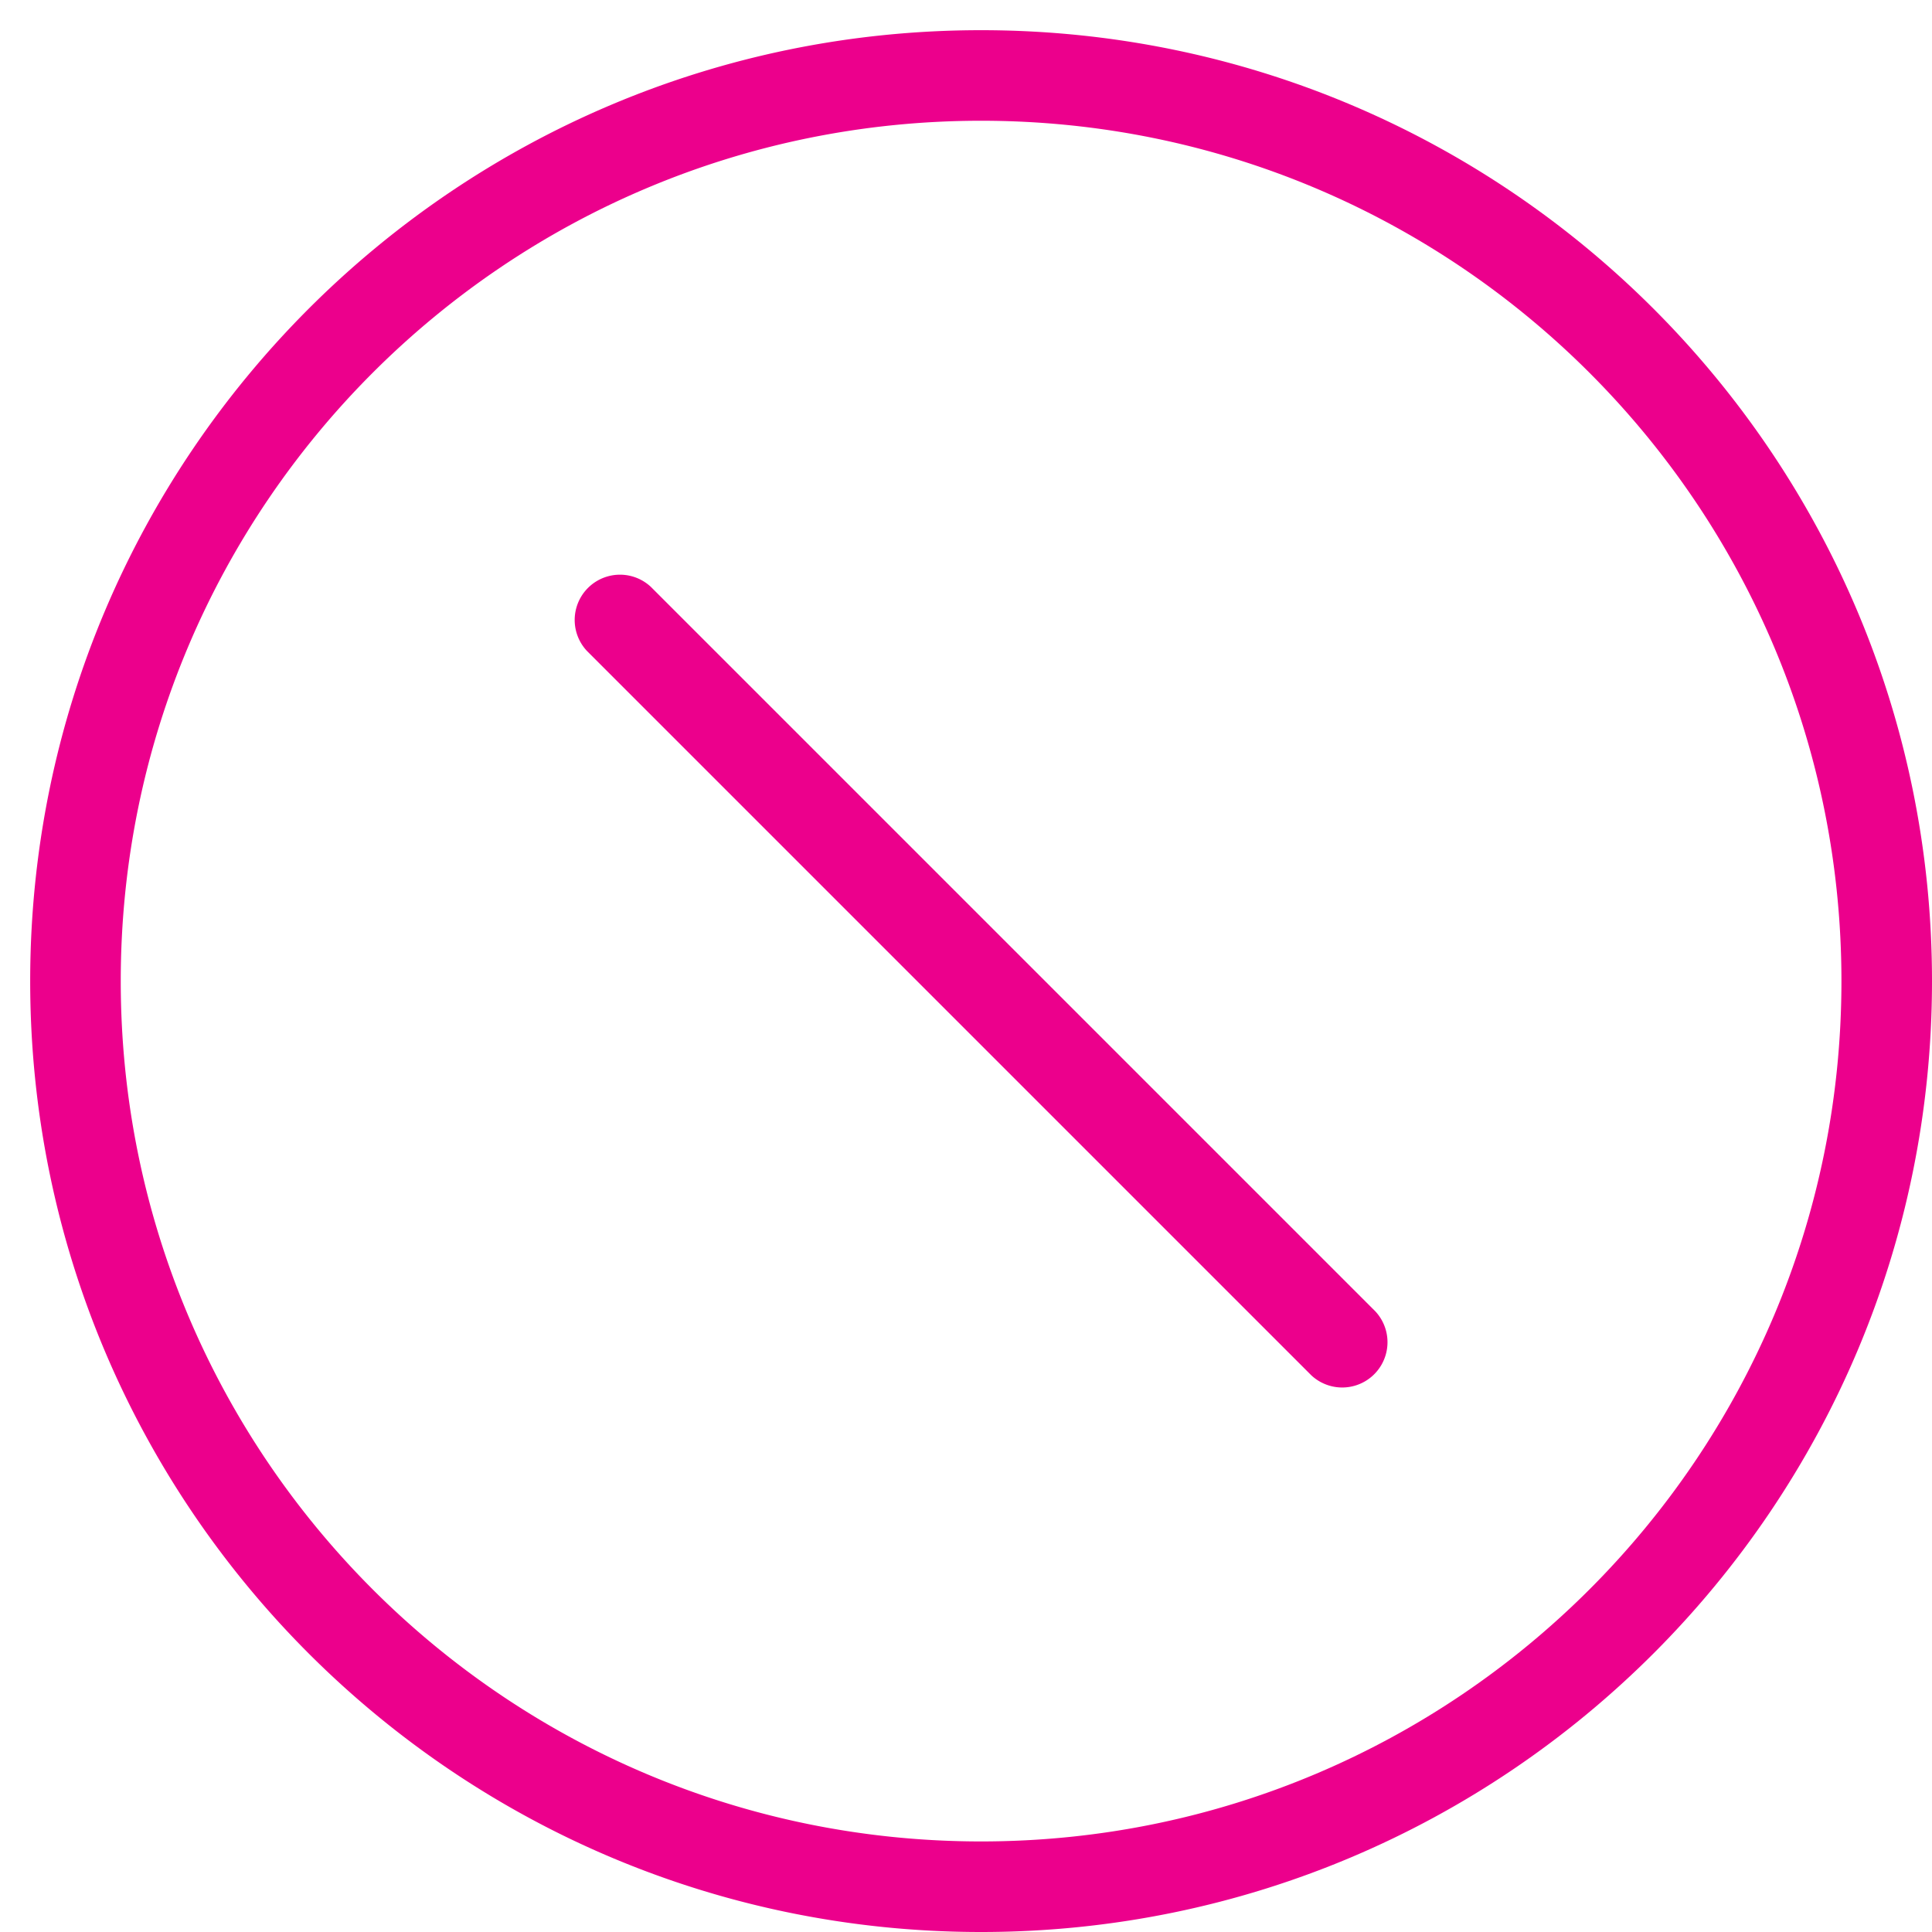 <?xml version="1.0" encoding="UTF-8"?>
<svg xmlns="http://www.w3.org/2000/svg" fill="none" viewBox="0 0 64 64"><path fill="#0D213A" fill-rule="evenodd" d="M4 32.5C4 16.76 16.76 4 32.5 4S61 16.76 61 32.5 48.24 61 32.5 61 4 48.24 4 32.5zM32.5 1C15.103 1 1 15.103 1 32.5S15.103 64 32.5 64 64 49.897 64 32.5 49.897 1 32.5 1zM21.56 19.44a1.5 1.5 0 0 0-2.12 2.12l24 24a1.5 1.5 0 0 0 2.12-2.12l-24-24z" clip-rule="evenodd" style="fill: #ec008c;"/></svg>
